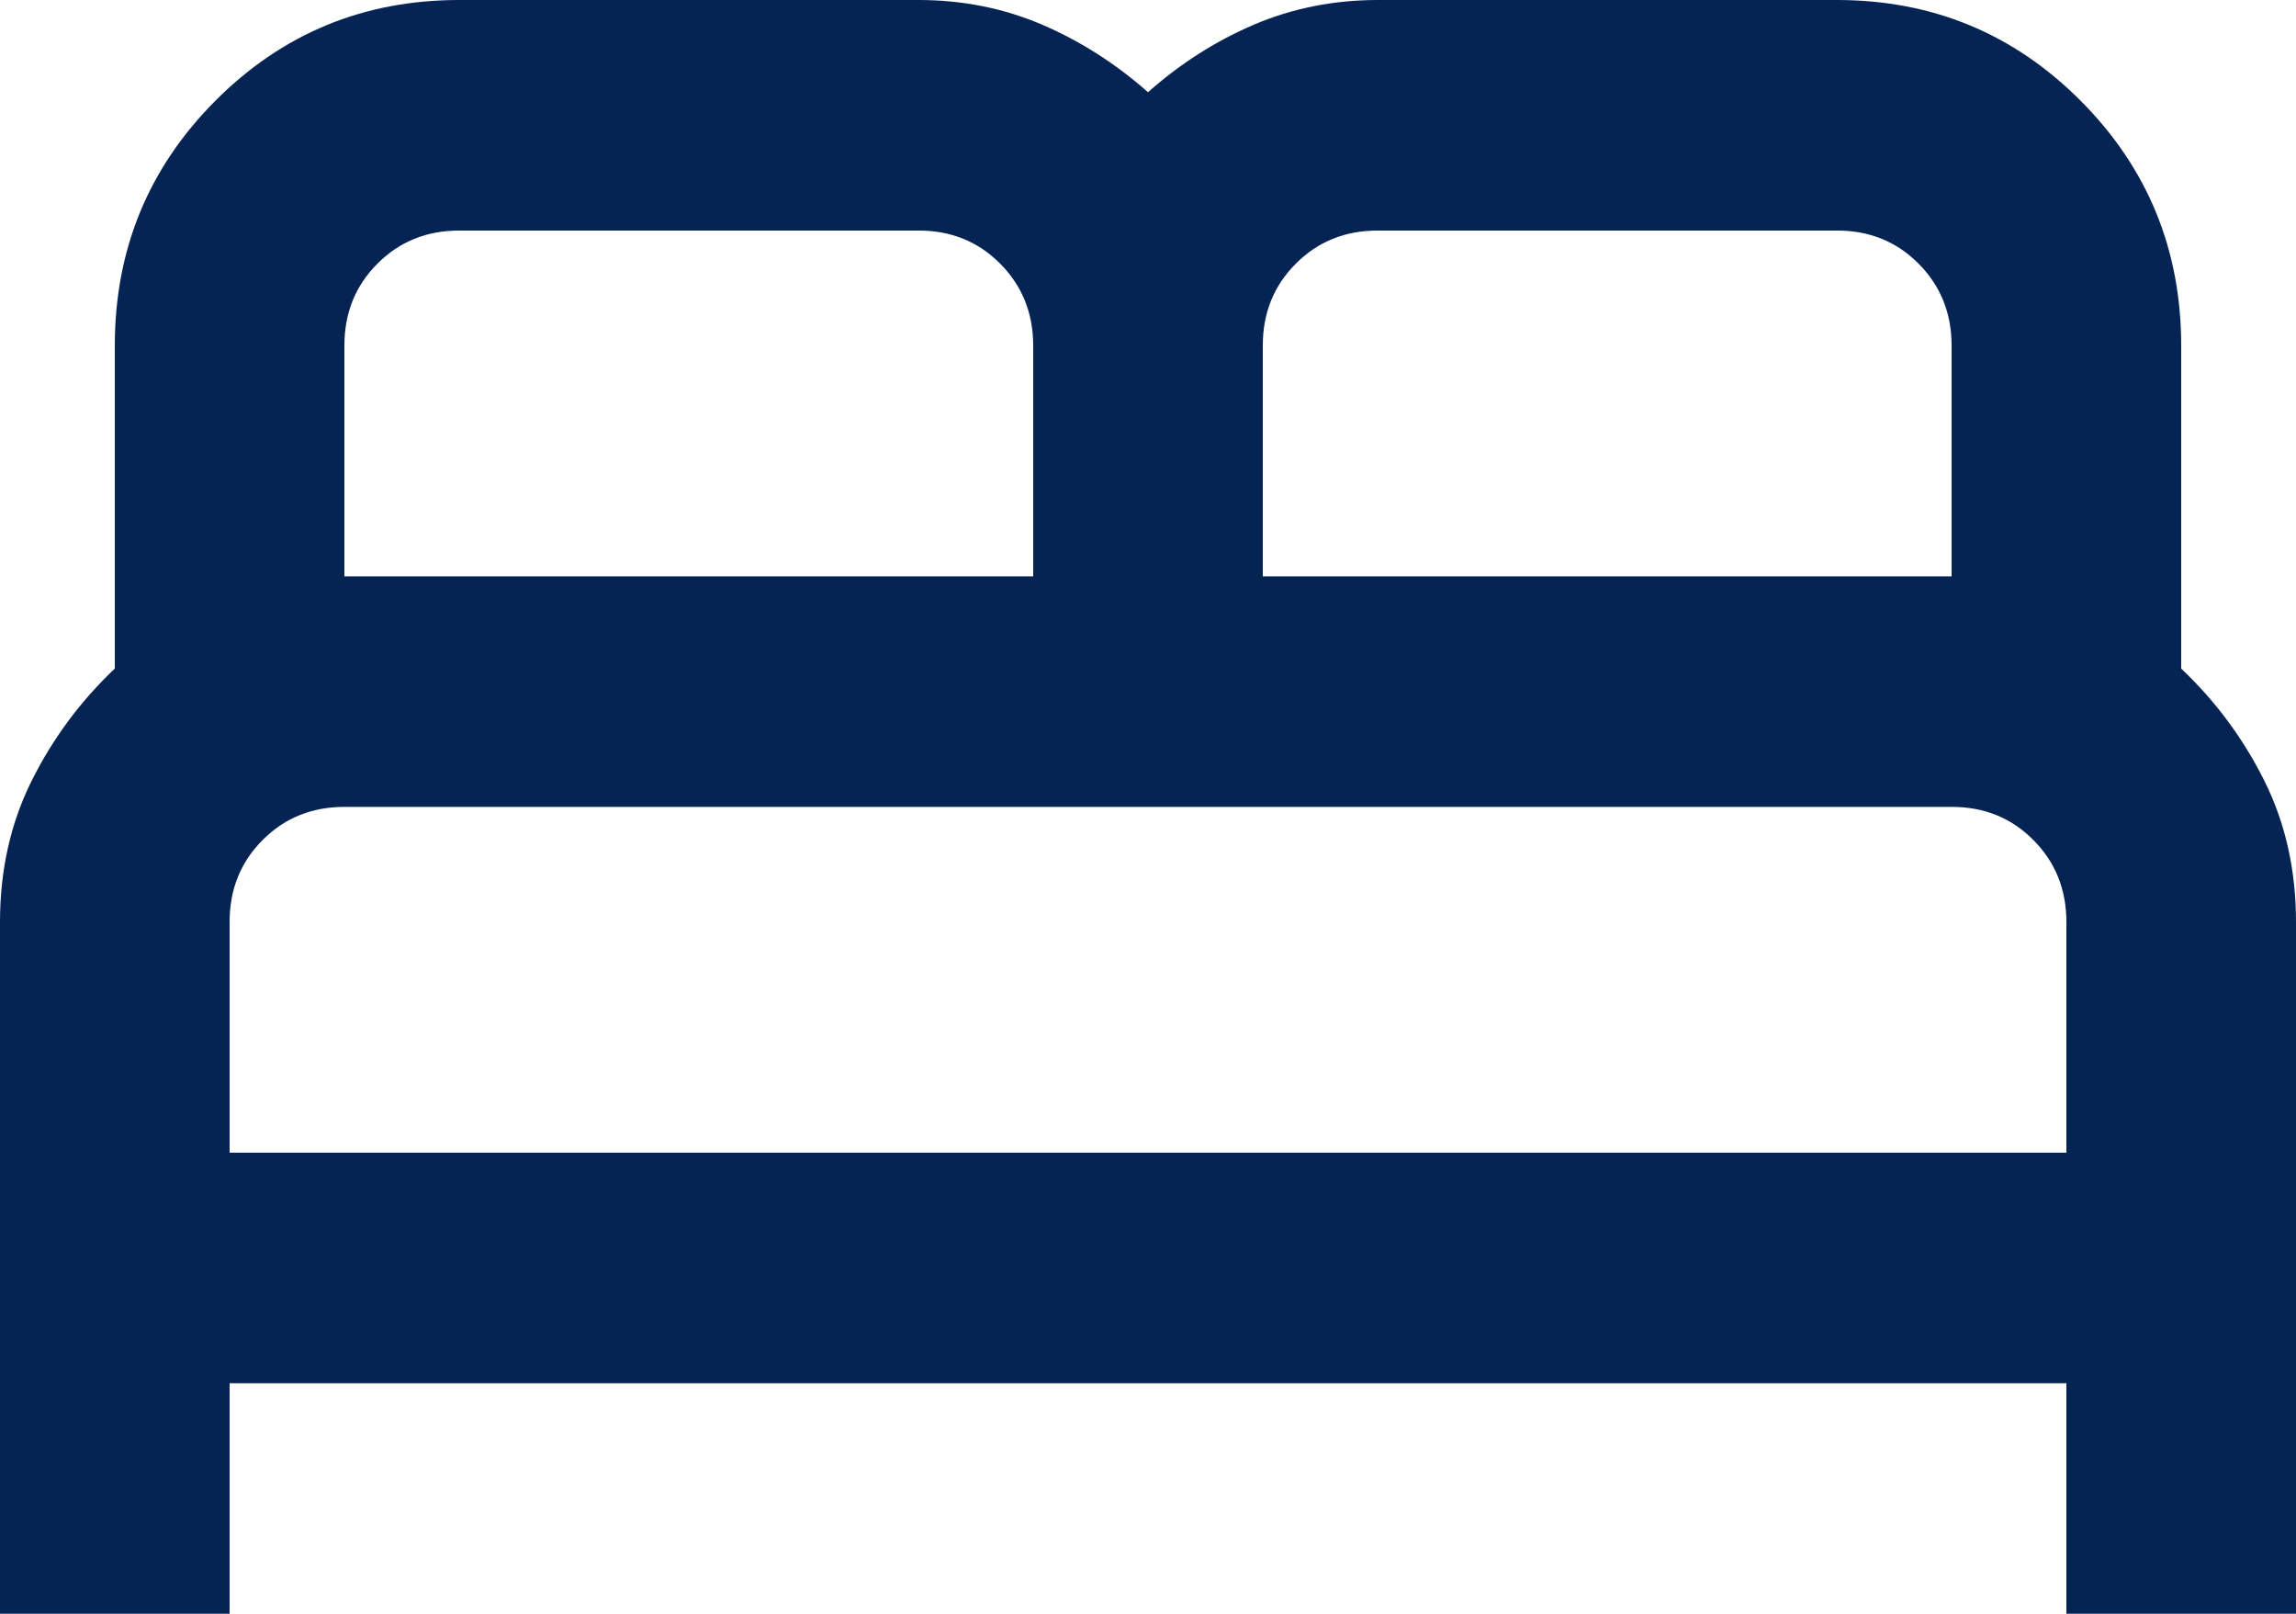 <svg xmlns="http://www.w3.org/2000/svg" width="74" height="52" viewBox="0 0 74 52" fill="none"><path d="M0 52V29.714C0 28.043 0.339 26.526 1.018 25.164C1.696 23.802 2.59 22.595 3.7 21.543V11.143C3.7 8.048 4.779 5.417 6.938 3.25C9.096 1.083 11.717 0 14.8 0H29.6C31.018 0 32.344 0.264 33.578 0.791C34.811 1.319 35.952 2.045 37 2.971C38.048 2.043 39.189 1.316 40.422 0.791C41.656 0.266 42.982 0.002 44.4 0H59.2C62.283 0 64.904 1.083 67.062 3.25C69.221 5.417 70.3 8.048 70.3 11.143V21.543C71.41 22.595 72.304 23.802 72.983 25.164C73.661 26.526 74 28.043 74 29.714V52H66.6V44.571H7.4V52H0ZM40.7 18.571H62.9V11.143C62.9 10.091 62.545 9.208 61.834 8.495C61.124 7.781 60.246 7.426 59.2 7.429H44.4C43.352 7.429 42.472 7.785 41.762 8.498C41.051 9.211 40.697 10.093 40.7 11.143V18.571ZM11.1 18.571H33.3V11.143C33.3 10.091 32.945 9.208 32.234 8.495C31.524 7.781 30.646 7.426 29.6 7.429H14.8C13.752 7.429 12.872 7.785 12.162 8.498C11.451 9.211 11.098 10.093 11.1 11.143V18.571ZM7.4 37.143H66.6V29.714C66.6 28.662 66.245 27.779 65.534 27.066C64.824 26.353 63.946 25.997 62.9 26H11.1C10.052 26 9.172 26.357 8.462 27.07C7.752 27.783 7.398 28.664 7.4 29.714V37.143Z" fill="#062453"></path></svg>